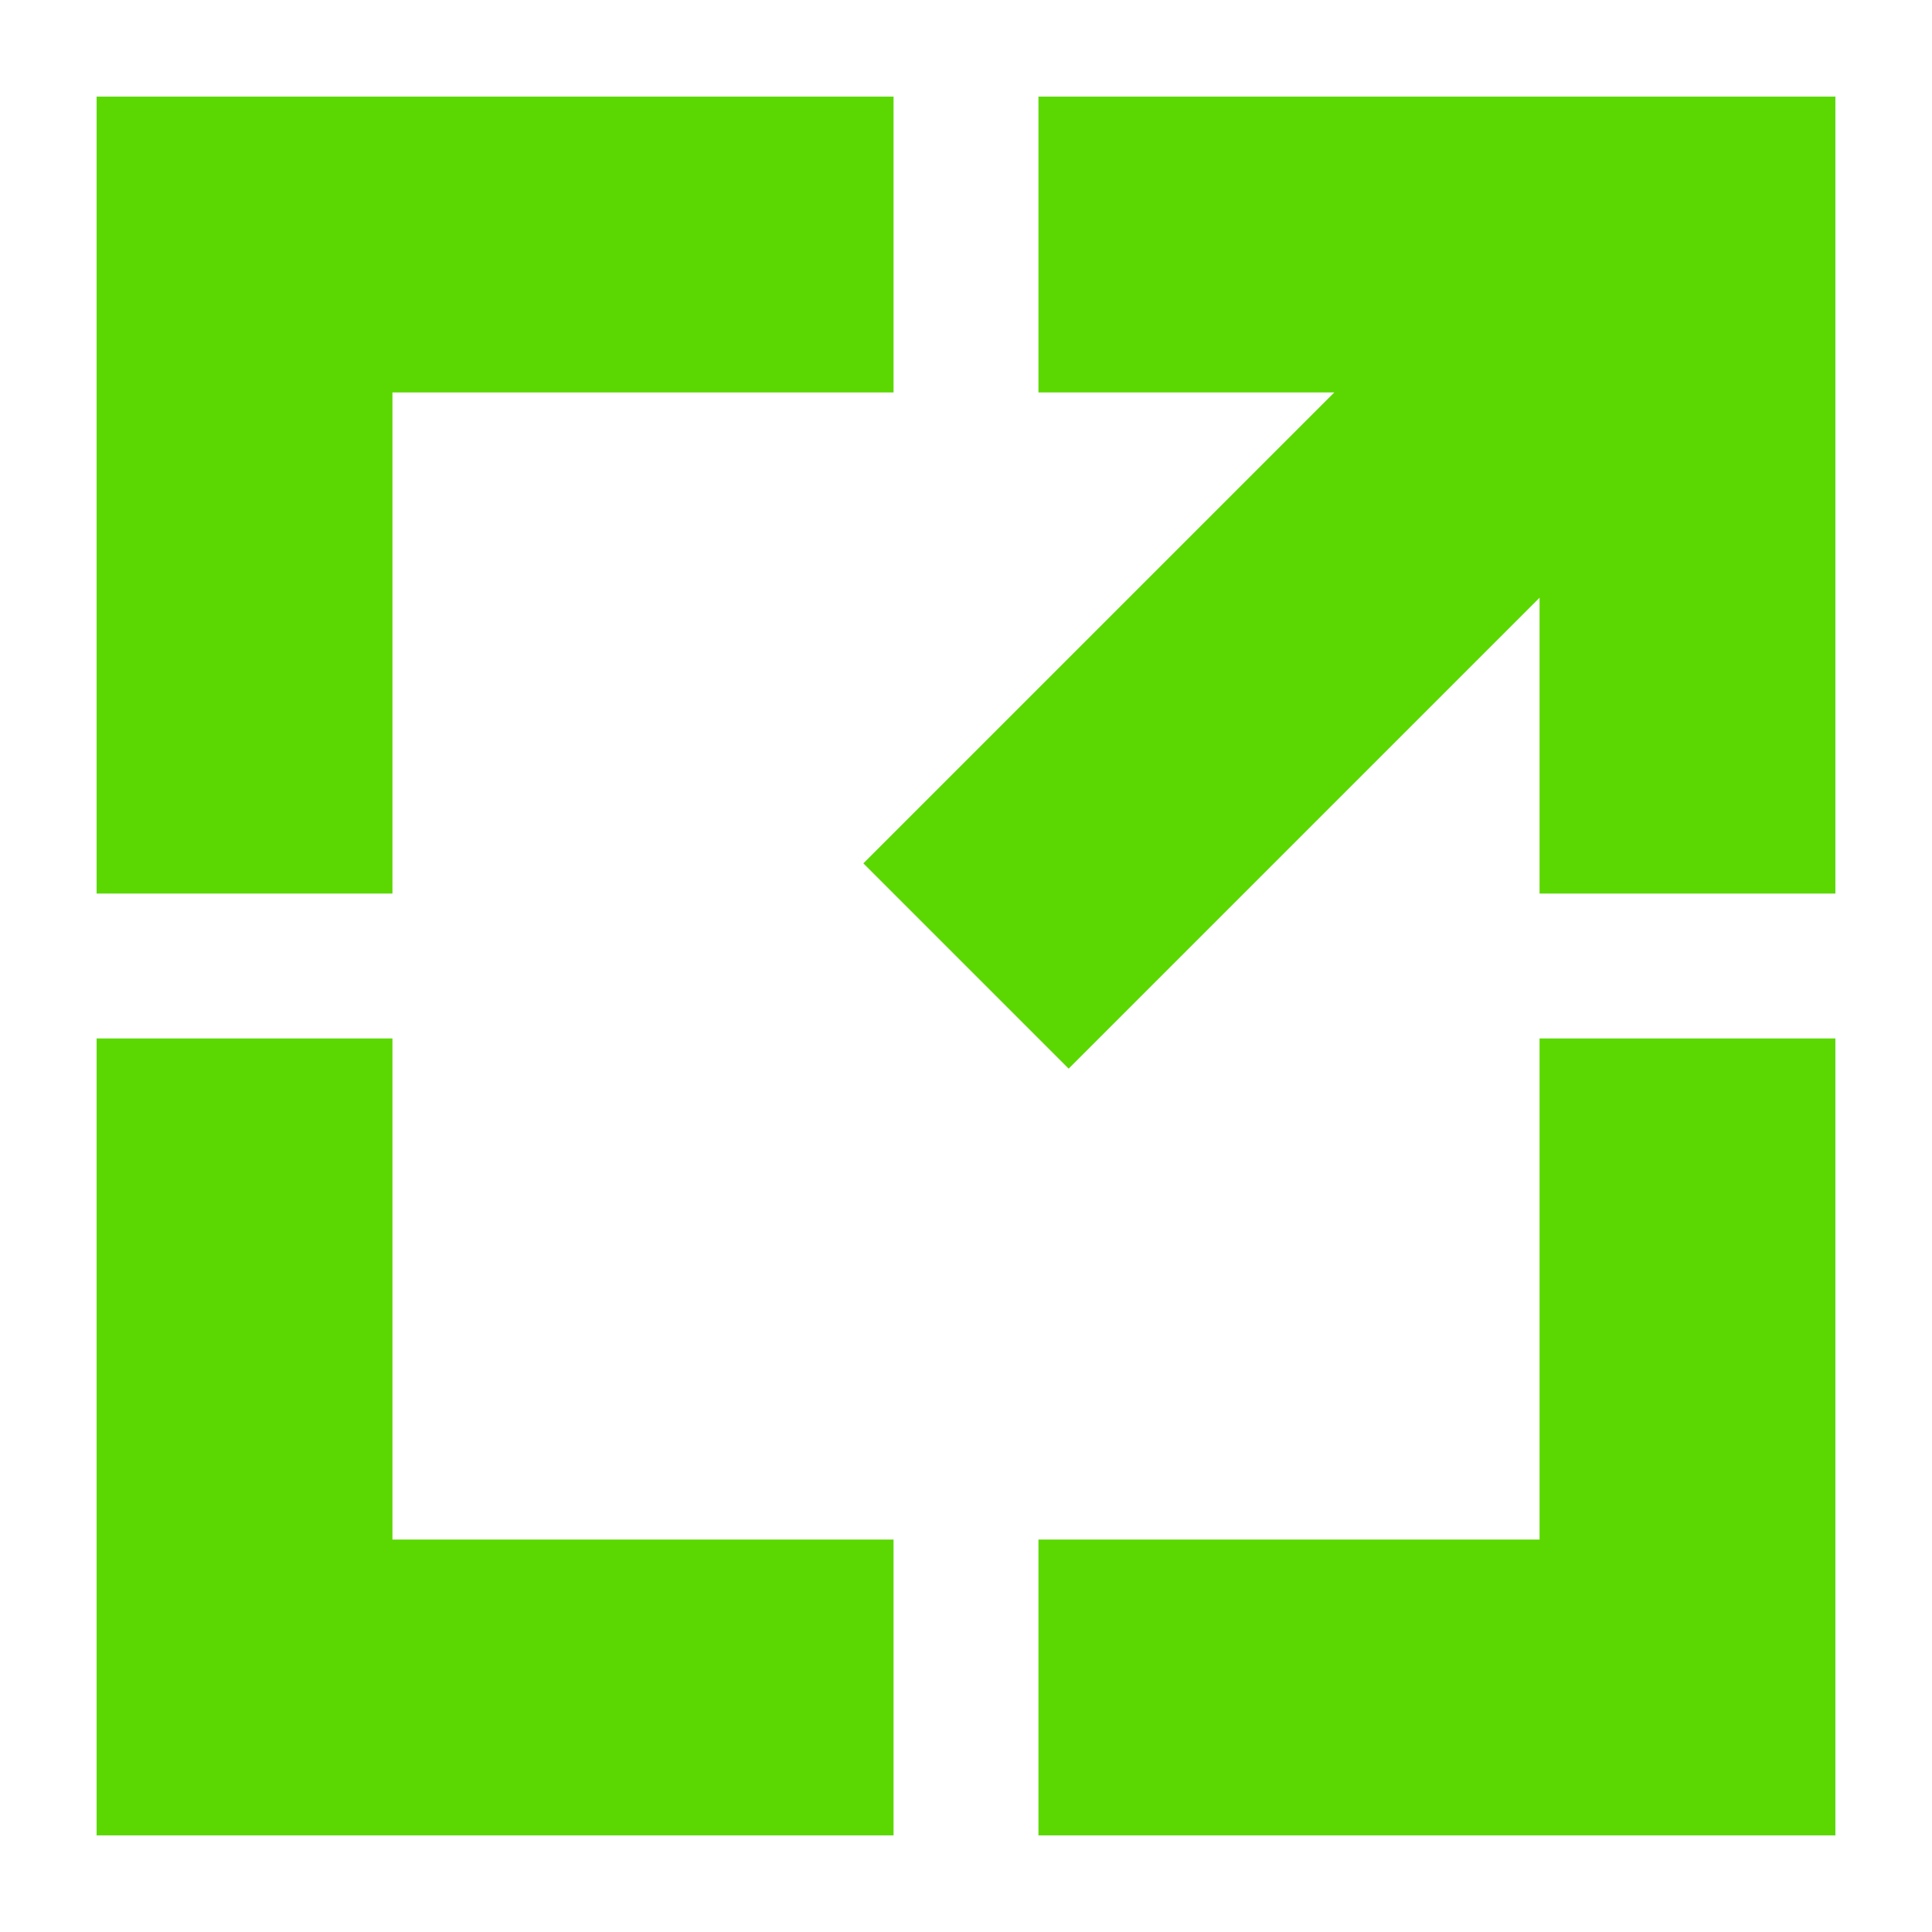 <?xml version="1.0" encoding="utf-8"?>
<!-- Generator: Adobe Illustrator 24.1.0, SVG Export Plug-In . SVG Version: 6.00 Build 0)  -->
<svg version="1.1" id="Layer_1" xmlns="http://www.w3.org/2000/svg" xmlns:xlink="http://www.w3.org/1999/xlink" x="0px" y="0px"
	 width="32px" height="32px" viewBox="0 0 32 32" style="enable-background:new 0 0 32 32;" xml:space="preserve">
<style type="text/css">
	.st0{fill-rule:evenodd;clip-rule:evenodd;fill:#5BD801;}
</style>
<g>
	<g>
		<polygon id="XMLID_18_" class="st0" points="1.6,1.6 14.8,1.6 14.8,6.5 6.5,6.5 6.5,14.8 1.6,14.8 		"/>
		<polygon id="XMLID_19_" class="st0" points="25.5,17.2 30.4,17.2 30.4,30.4 17.2,30.4 17.2,25.5 25.5,25.5 		"/>
		<polygon id="XMLID_20_" class="st0" points="25.5,9.9 17.7,17.7 14.3,14.3 22.1,6.5 17.2,6.5 17.2,1.6 30.4,1.6 30.4,14.8 
			25.5,14.8 		"/>
		<polygon id="XMLID_21_" class="st0" points="1.6,30.4 1.6,17.2 6.5,17.2 6.5,25.5 14.8,25.5 14.8,30.4 		"/>
	</g>
</g>
</svg>
